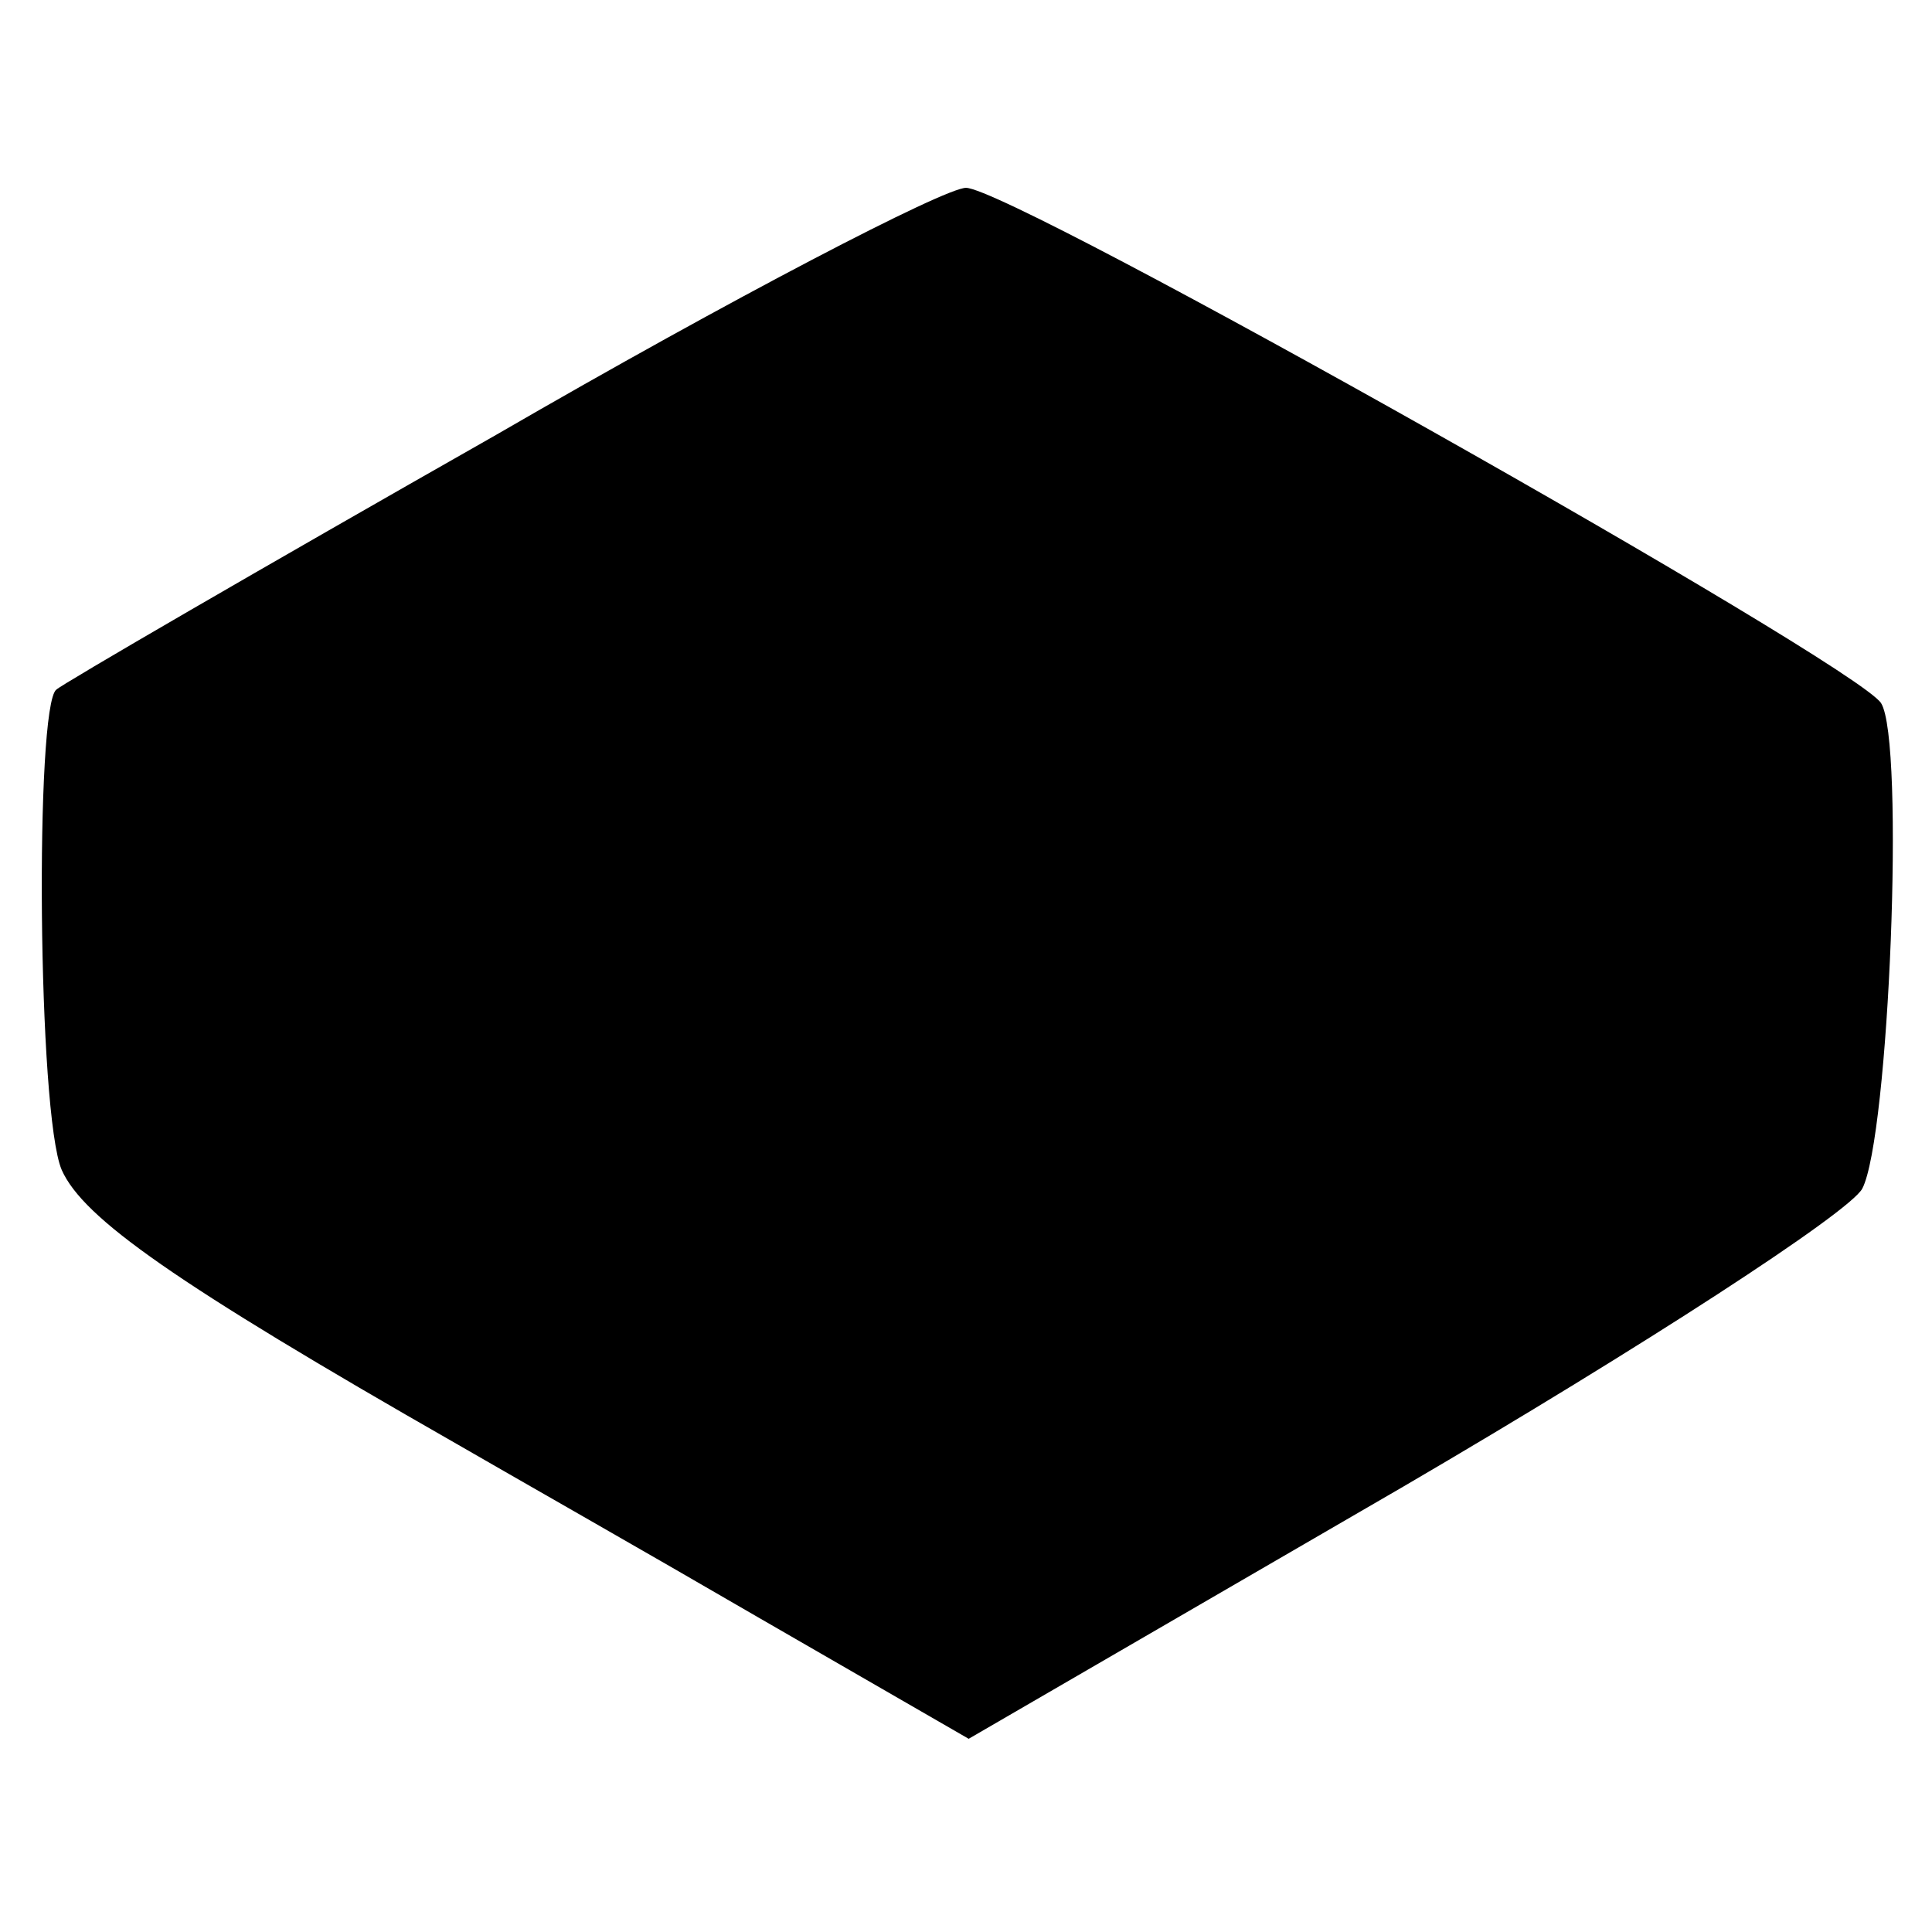 <?xml version="1.0" standalone="no"?>
<!DOCTYPE svg PUBLIC "-//W3C//DTD SVG 20010904//EN"
 "http://www.w3.org/TR/2001/REC-SVG-20010904/DTD/svg10.dtd">
<svg version="1.0" xmlns="http://www.w3.org/2000/svg"
 width="72pt" height="72pt" viewBox="0 0 72 72"
 preserveAspectRatio="xMidYMid meet">
<g transform="translate(0,72) scale(0.1,-0.1)"
fill="#000000" stroke="none">
<path d="M185 558 c-88 -50 -162 -93 -164 -95 -8 -6 -7 -158 2 -179 8 -18 42
-42 147 -102 19 -11 70 -40 113 -65 l78 -45 162 94 c89 52 166 102 171 111 10
19 16 167 7 181 -10 15 -324 192 -341 192 -8 0 -87 -41 -175 -92z"/>
</g>
</svg>
